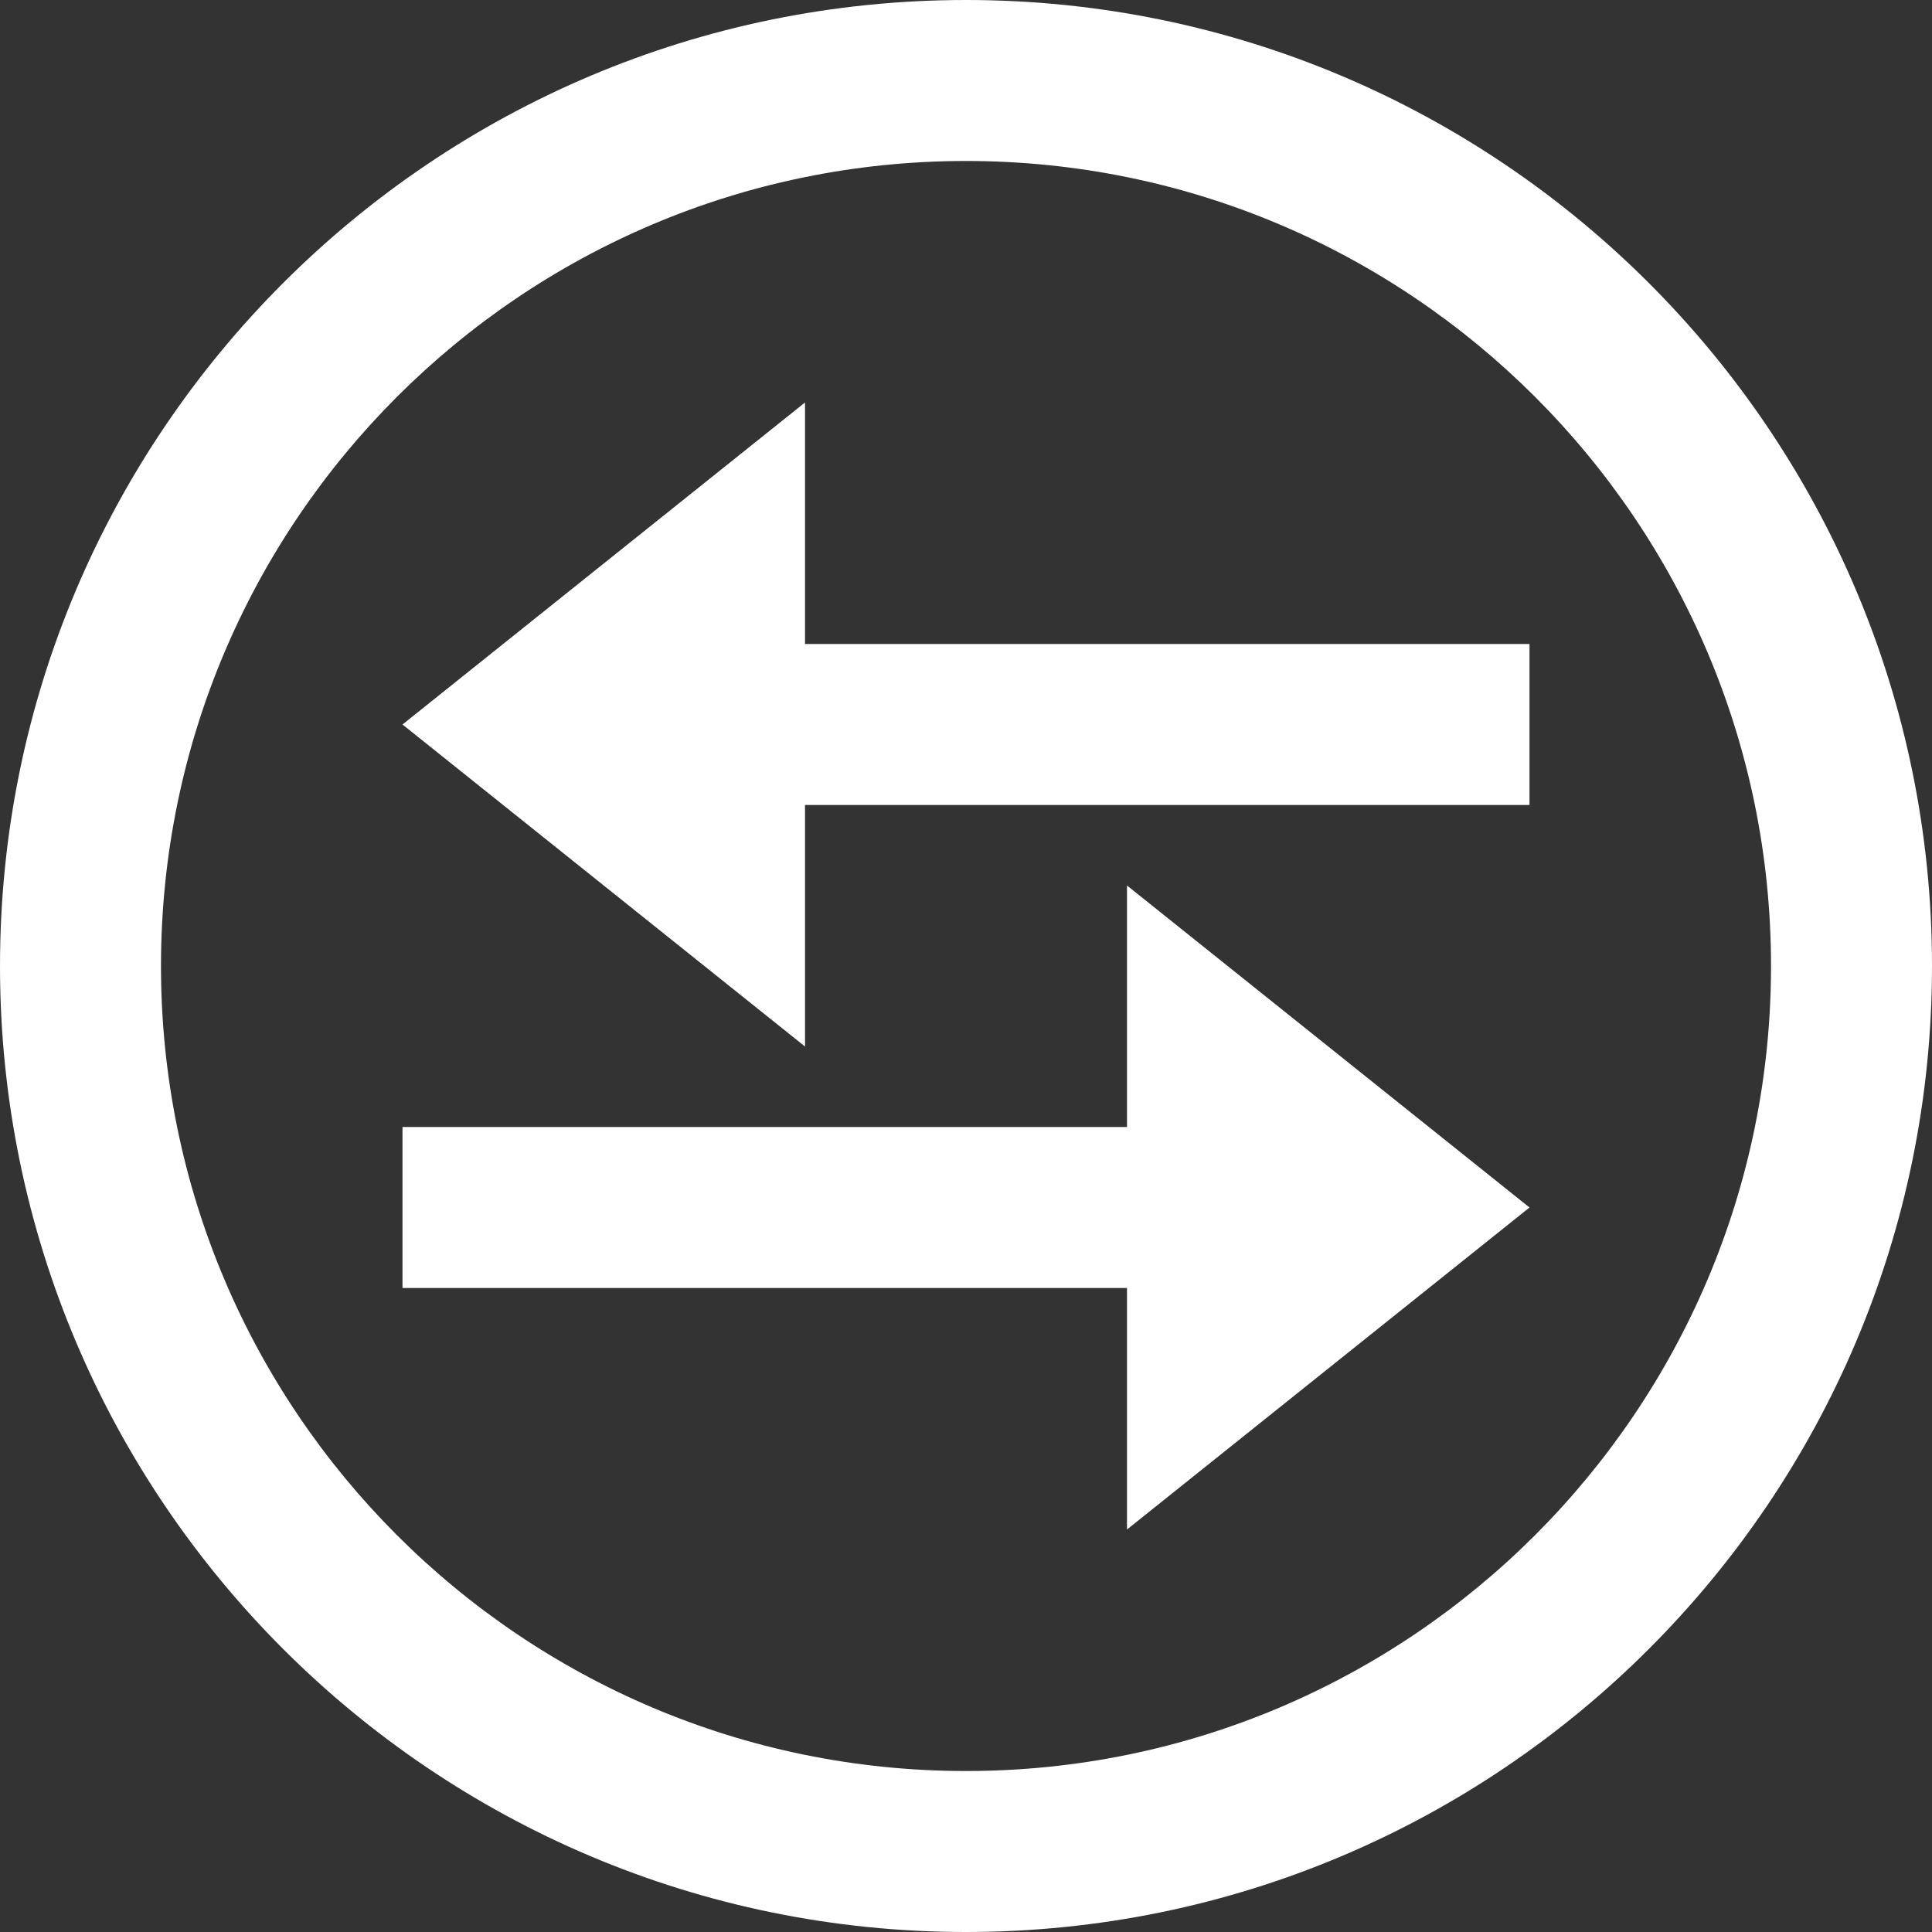 <svg width="40" height="40" viewBox="0 0 40 40" fill="none" xmlns="http://www.w3.org/2000/svg">
<rect x="0" y="0" width="40" height="40" fill="#333333" stroke="none"/>
<g clip-path="url(#clip0_103_12)">
<path fill-rule="evenodd" clip-rule="evenodd" d="M20 0C31.038 0 40 8.962 40 20C40 31.038 31.038 40 20 40C8.962 40 0 31.038 0 20C0 8.962 8.962 0 20 0ZM20 3.333C29.198 3.333 36.667 10.802 36.667 20C36.667 29.198 29.198 36.667 20 36.667C10.802 36.667 3.333 29.198 3.333 20C3.333 10.802 10.802 3.333 20 3.333ZM23.333 23.333V18.333L31.667 25L23.333 31.667V26.667H8.333V23.333H23.333ZM16.667 13.333V8.333L8.333 15L16.667 21.667V16.667H31.667V13.333H16.667Z" fill="white"/>
</g>
<defs>
<clipPath id="clip0_103_12">
<rect width="40" height="40" fill="white"/>
</clipPath>
</defs>
</svg>
